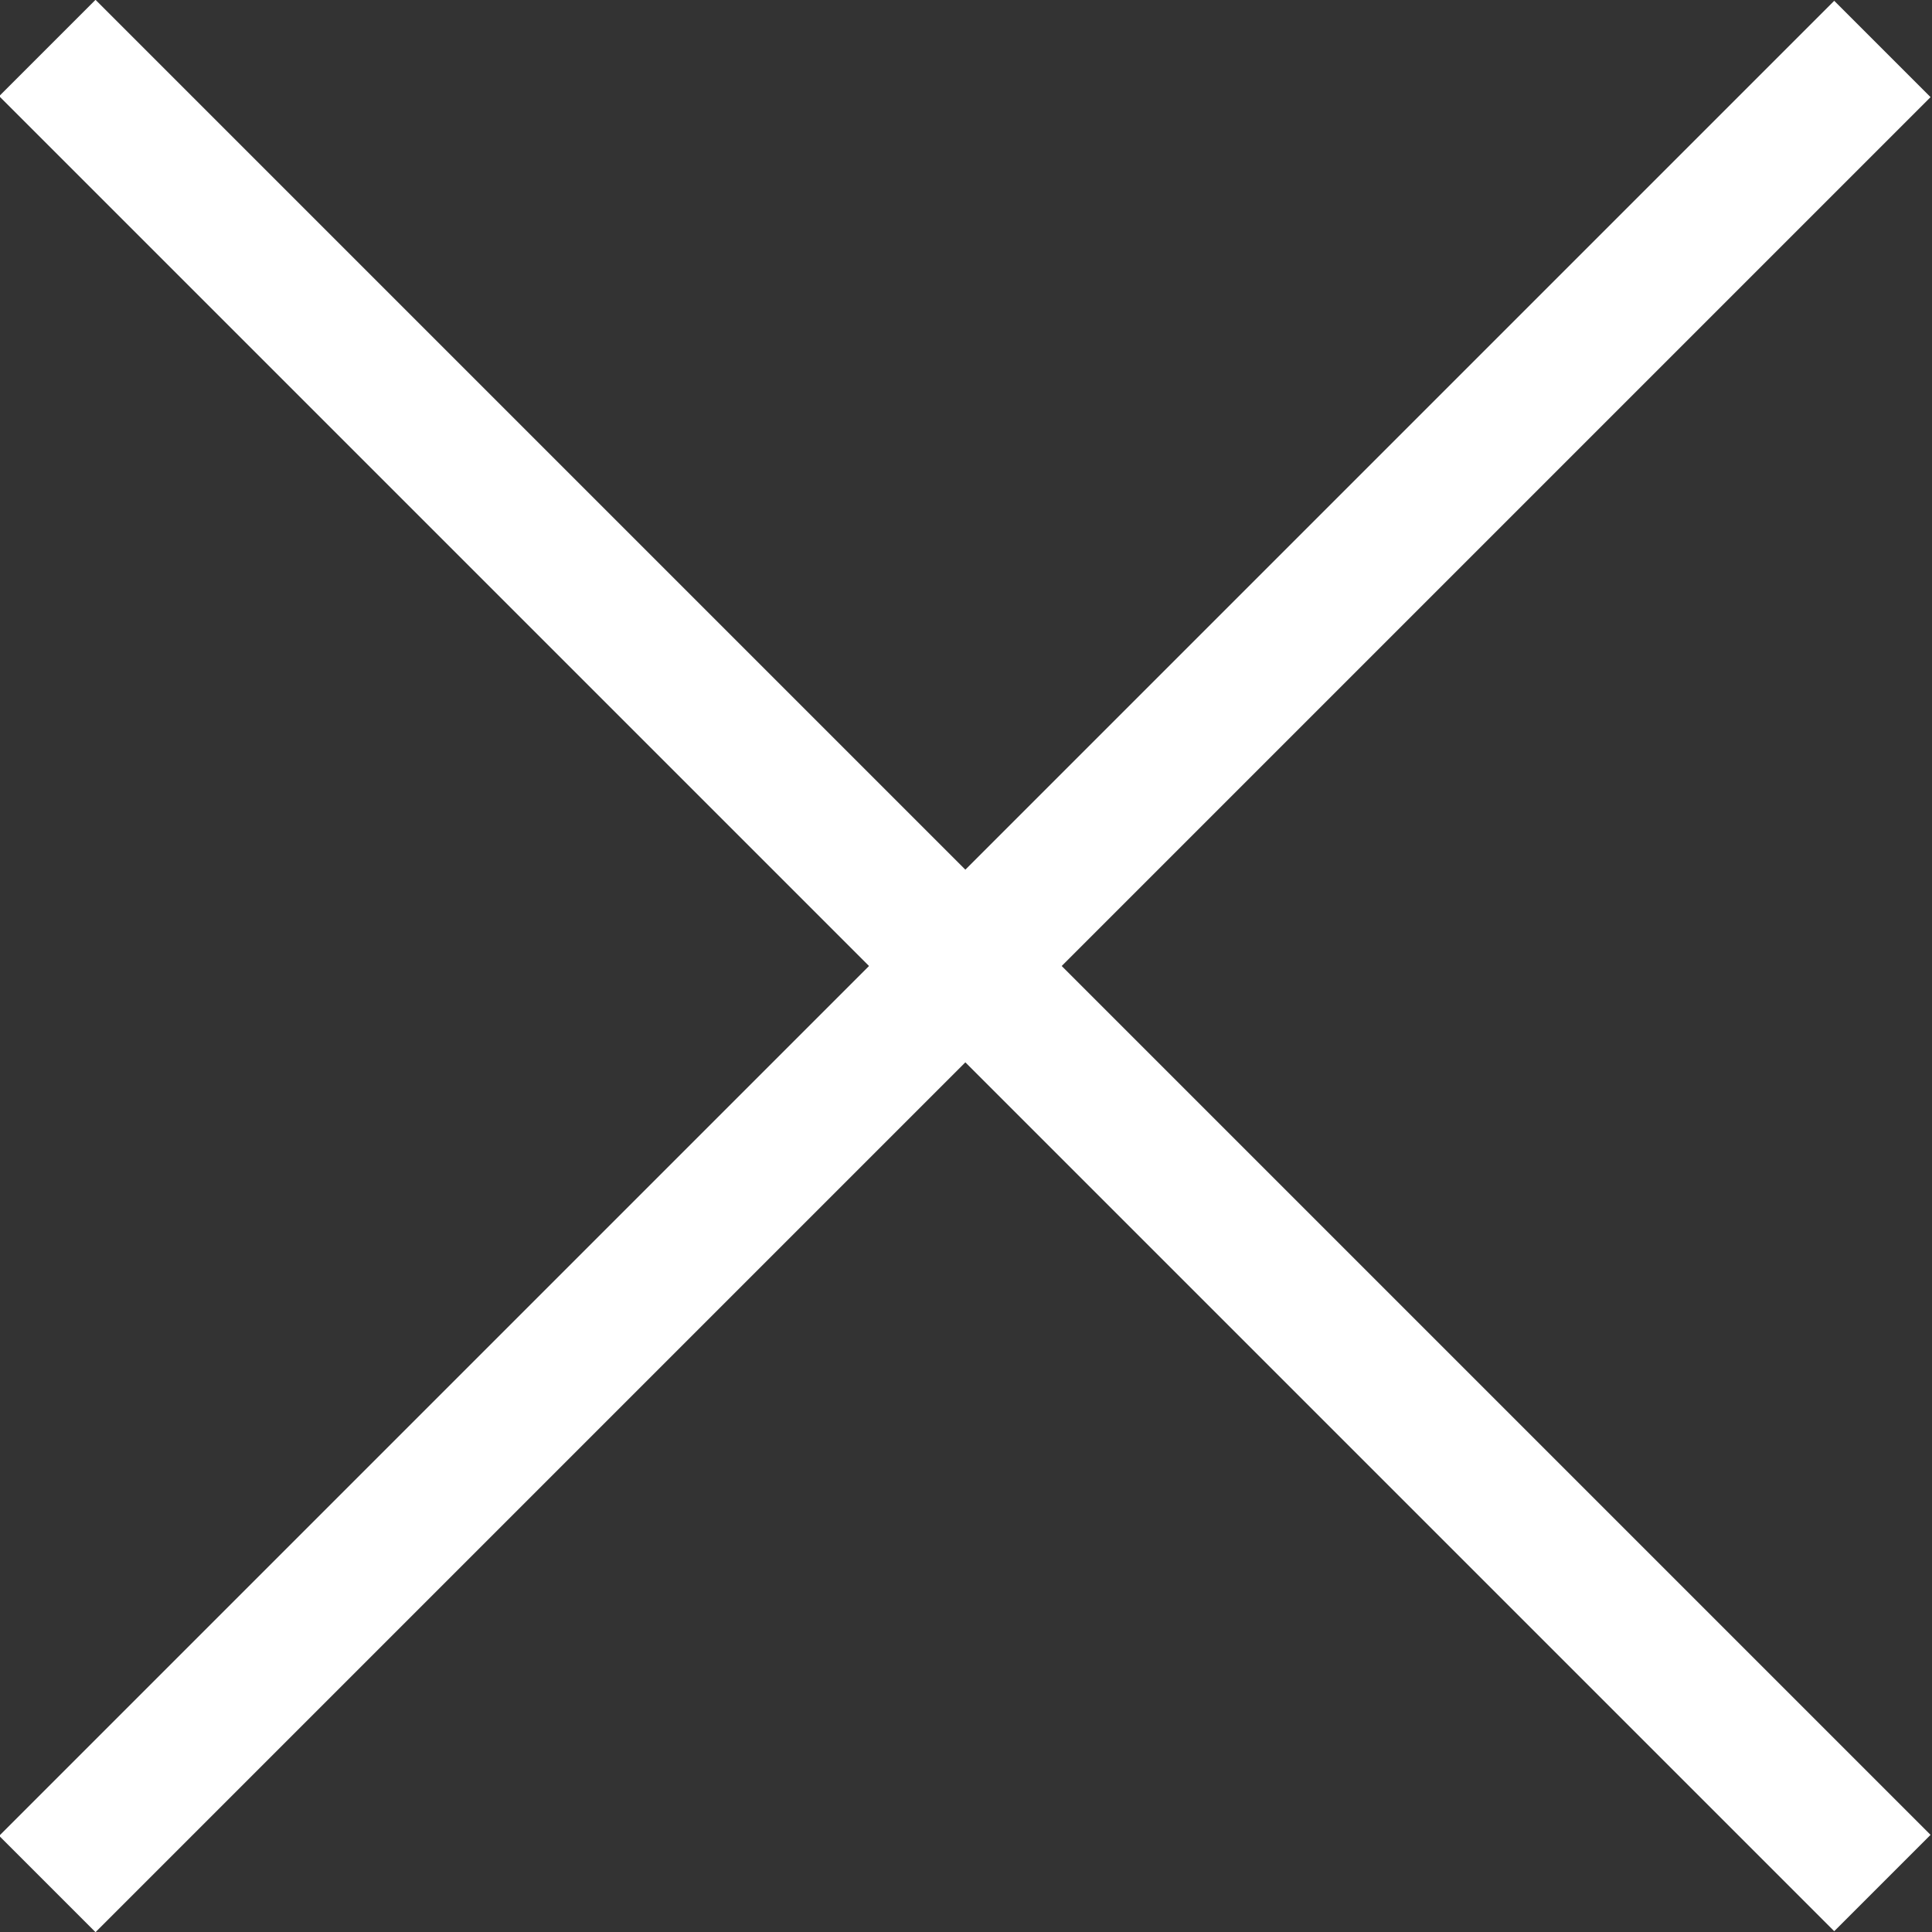<svg height="14.18" viewBox="0 0 14.18 14.18" width="14.18" xmlns="http://www.w3.org/2000/svg"><rect x="0" y="0" width="14.18" height="14.18" fill="#333333" stroke="none"/><g fill="#fff" transform="matrix(.707 -.707 .707 .707 -2.94 7.09)"><path d="m6.59-2.44h1v19.05h-1z"/><path d="m-2.44 6.59h19.05v1h-19.05z"/></g></svg>